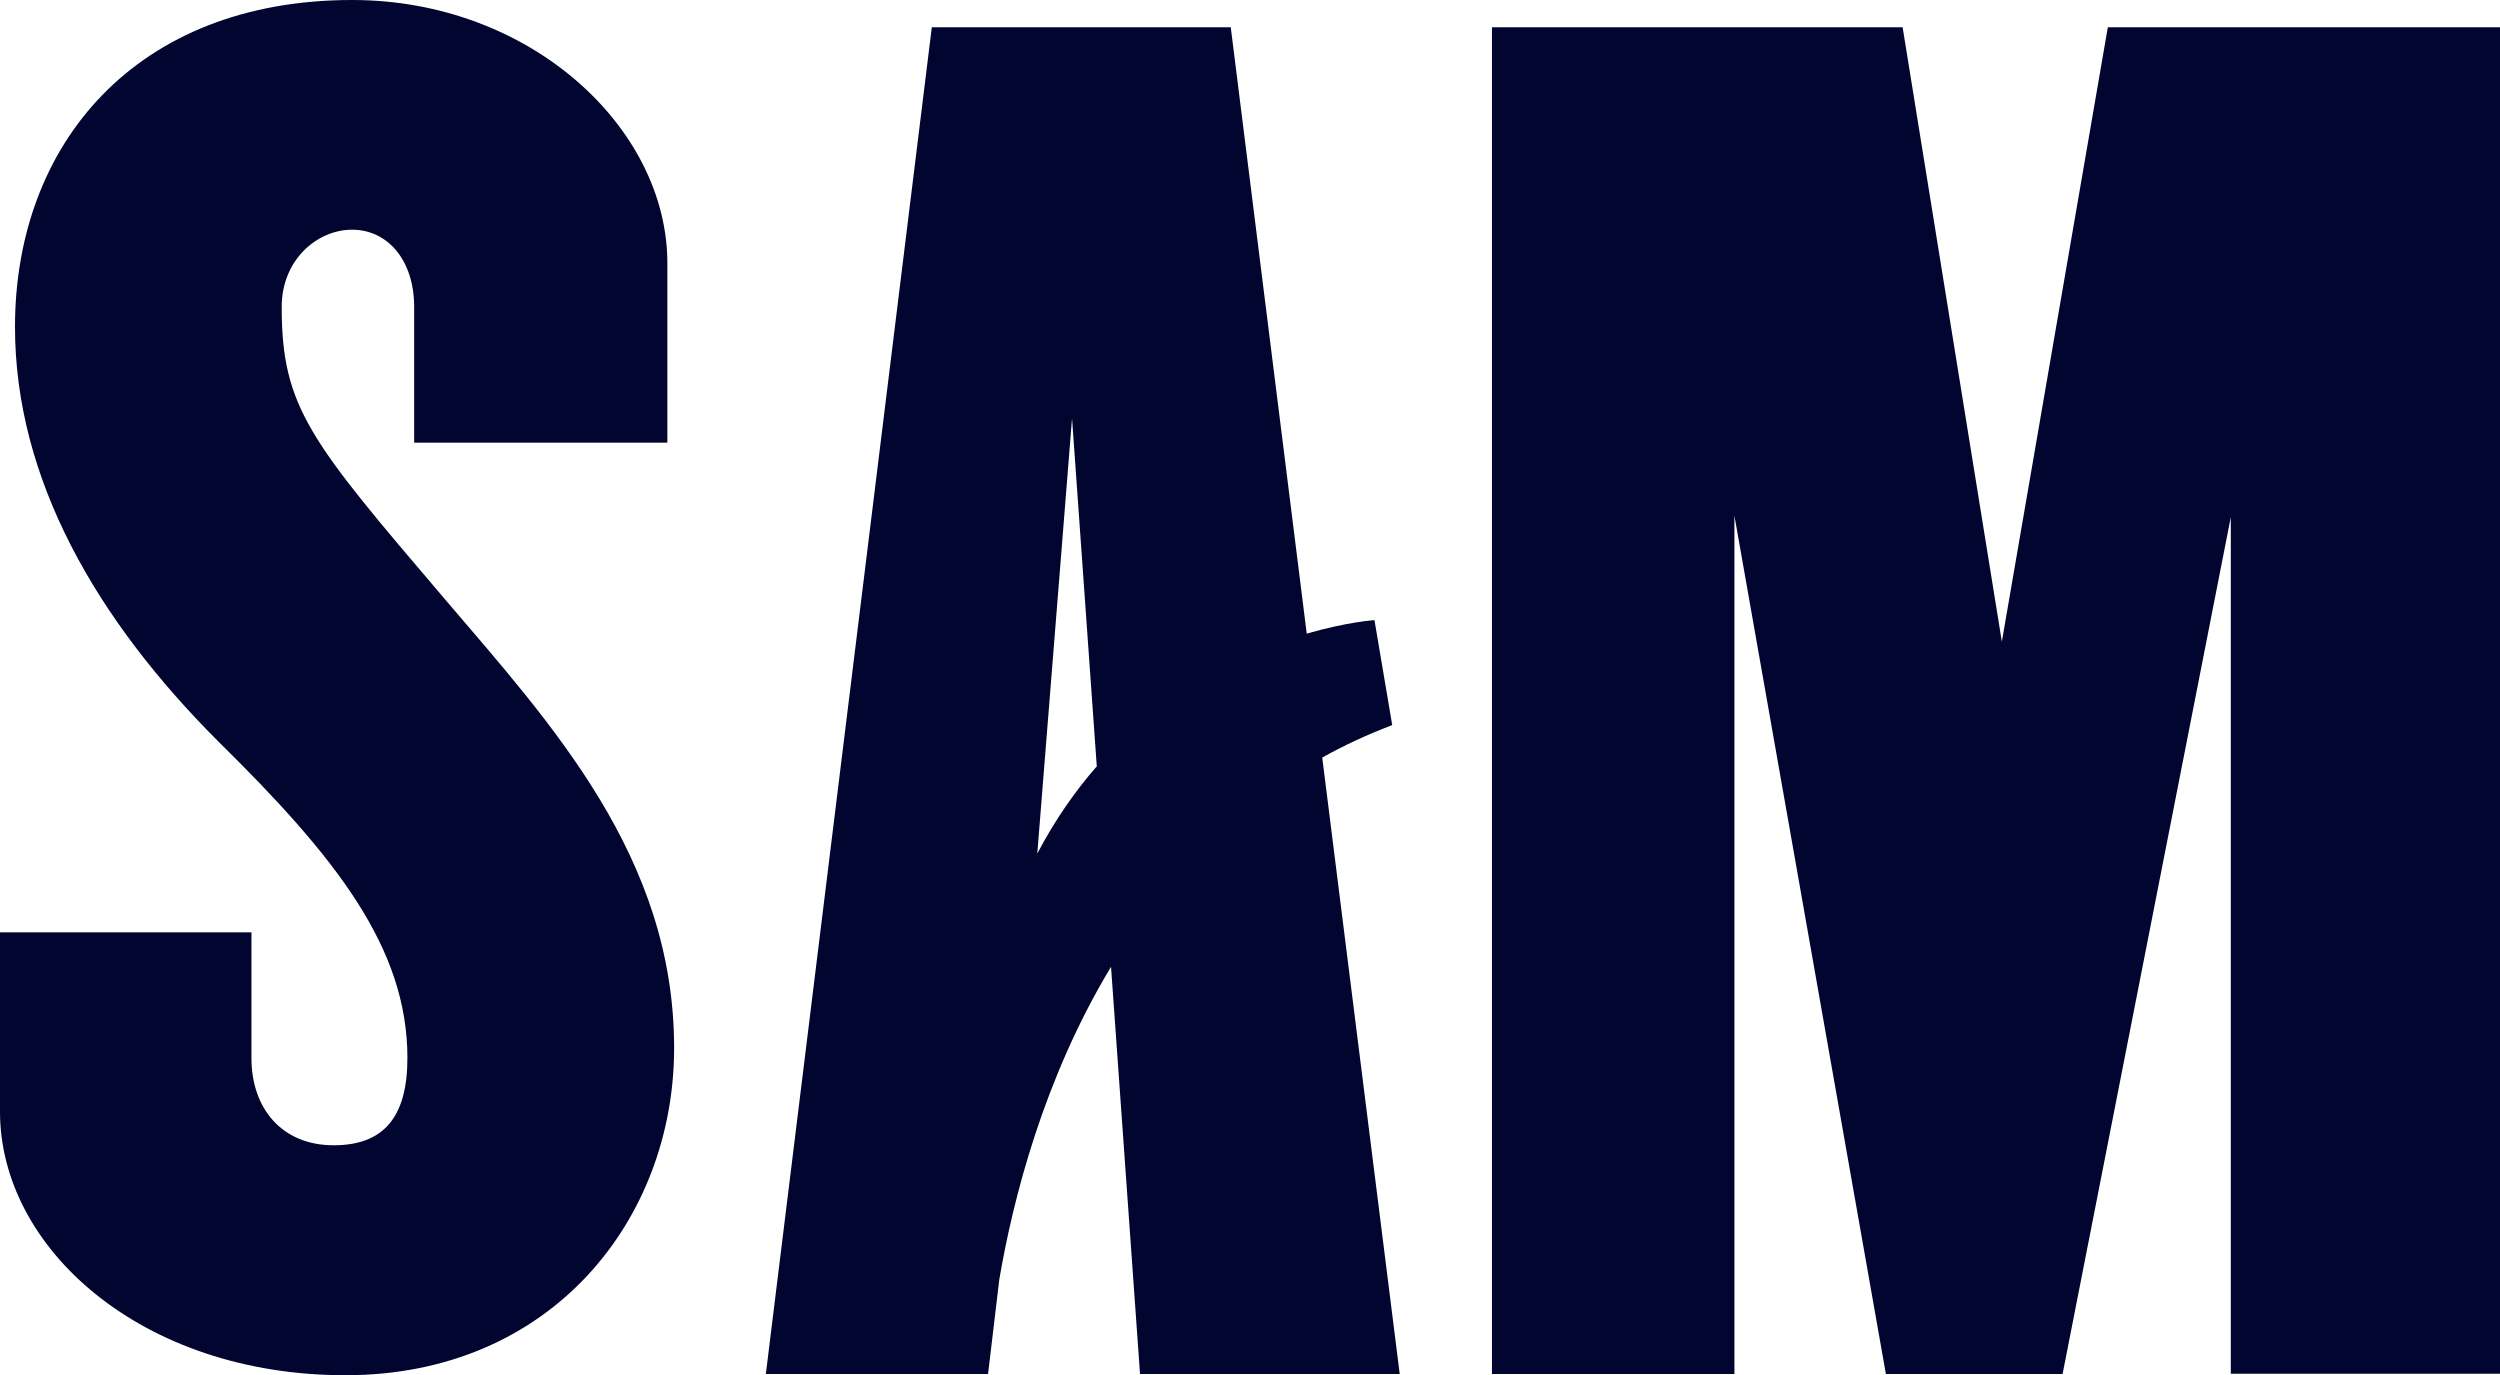 <?xml version="1.0" encoding="utf-8"?>
<!-- Generator: Adobe Illustrator 28.1.0, SVG Export Plug-In . SVG Version: 6.00 Build 0)  -->
<svg version="1.1" id="Layer_1" xmlns="http://www.w3.org/2000/svg" xmlns:xlink="http://www.w3.org/1999/xlink" x="0px" y="0px"
	 viewBox="0 0 1000.2 550.2" style="enable-background:new 0 0 1000.2 550.2;" xml:space="preserve">
<style type="text/css">
	.st0{fill:#02052F;}
	.st1{fill:none;}
</style>
<g>
	<path class="st0" d="M138.2,550.2C56.4,550.2,0,499.2,0,444.8V373h100.6v50.3c0,20.1,12.1,34.9,32.9,34.9
		c20.1,0,29.5-11.4,29.5-34.9c0-44.3-28.8-80.5-75.8-126.8C38.9,248.2,6,191.9,6,130.8C6,57.7,54.3,0,140.9,0
		C212,0,267,51,267,105.3v71.8H165.7v-54.3c0-18.8-10.7-30.9-24.8-30.9c-14.1,0-28.2,12.1-28.2,30.9c0,40.3,11.4,53.7,65.1,116.7
		c42.9,50.3,91.9,103.3,91.9,179.8C269.7,487.8,220.7,550.2,138.2,550.2z"/>
</g>
<g>
	<path class="st0" d="M892.5,549.6V206.9l-67.3,342.8h-70.7l-60.6-343.4v343.4h-97V10.9h164.3l39.7,245.8l42.4-245.8h156.9v538.7
		H892.5z"/>
</g>
<g>
	<path class="st1" d="M415,341.5c7.1-13.5,15.2-25,23.8-34.9l-9.9-139.2L415,341.5z"/>
	<path class="st0" d="M456.1,549.7H560l-31-246.6c8.7-4.9,18-9.2,28-13l-7.1-42c0,0-10.9,0.7-27.1,5.4L492.4,10.9H372.8l-66.4,538.8
		h88.9l4.5-37.8c5.5-32.3,17.8-80.5,44.7-125.1L456.1,549.7z M415,341.5l13.9-174.1l9.9,139.2C430.2,316.4,422.1,328,415,341.5z"/>
</g>
</svg>
